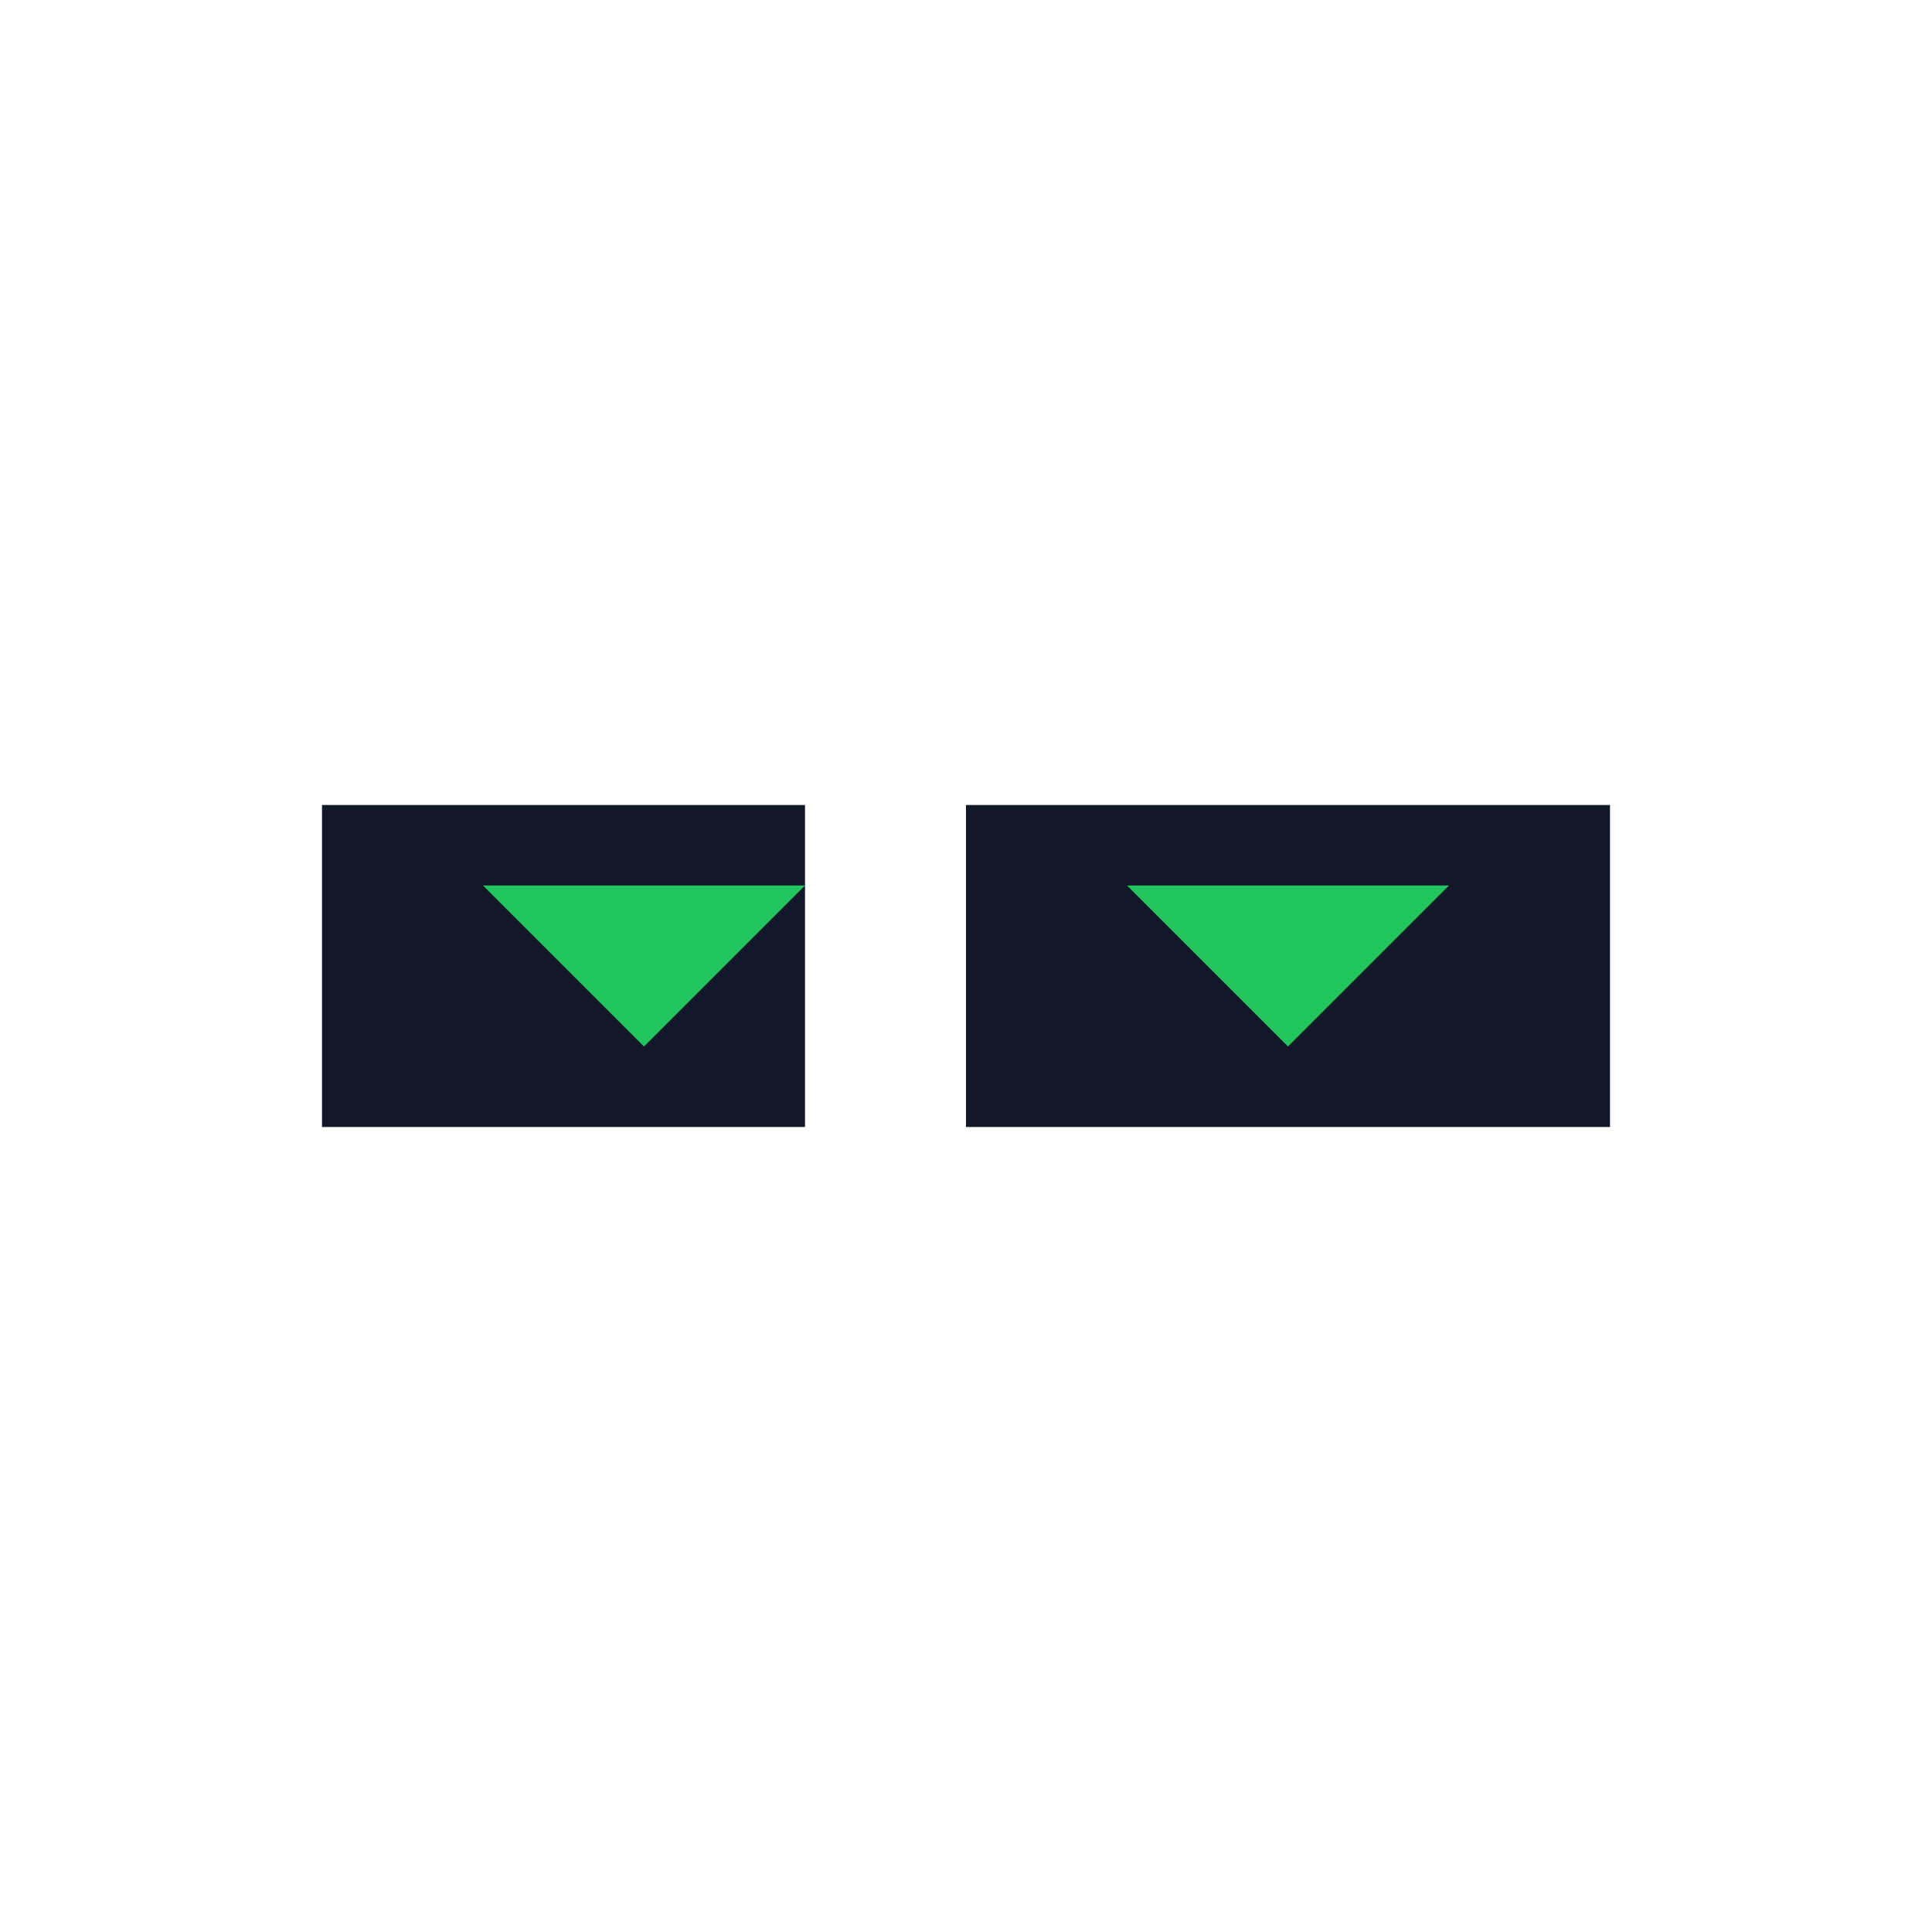 <svg xmlns="http://www.w3.org/2000/svg" viewBox="0 0 24 24"><path d="M4 10 H10 V14 H4 Z" fill="#111827"/><path d="M6 11 L8 13 L10 11 Z" fill="#22c55e"/><path d="M12 10 H20 V14 H12 Z" fill="#111827"/><path d="M14 11 L16 13 L18 11 Z" fill="#22c55e"/></svg>